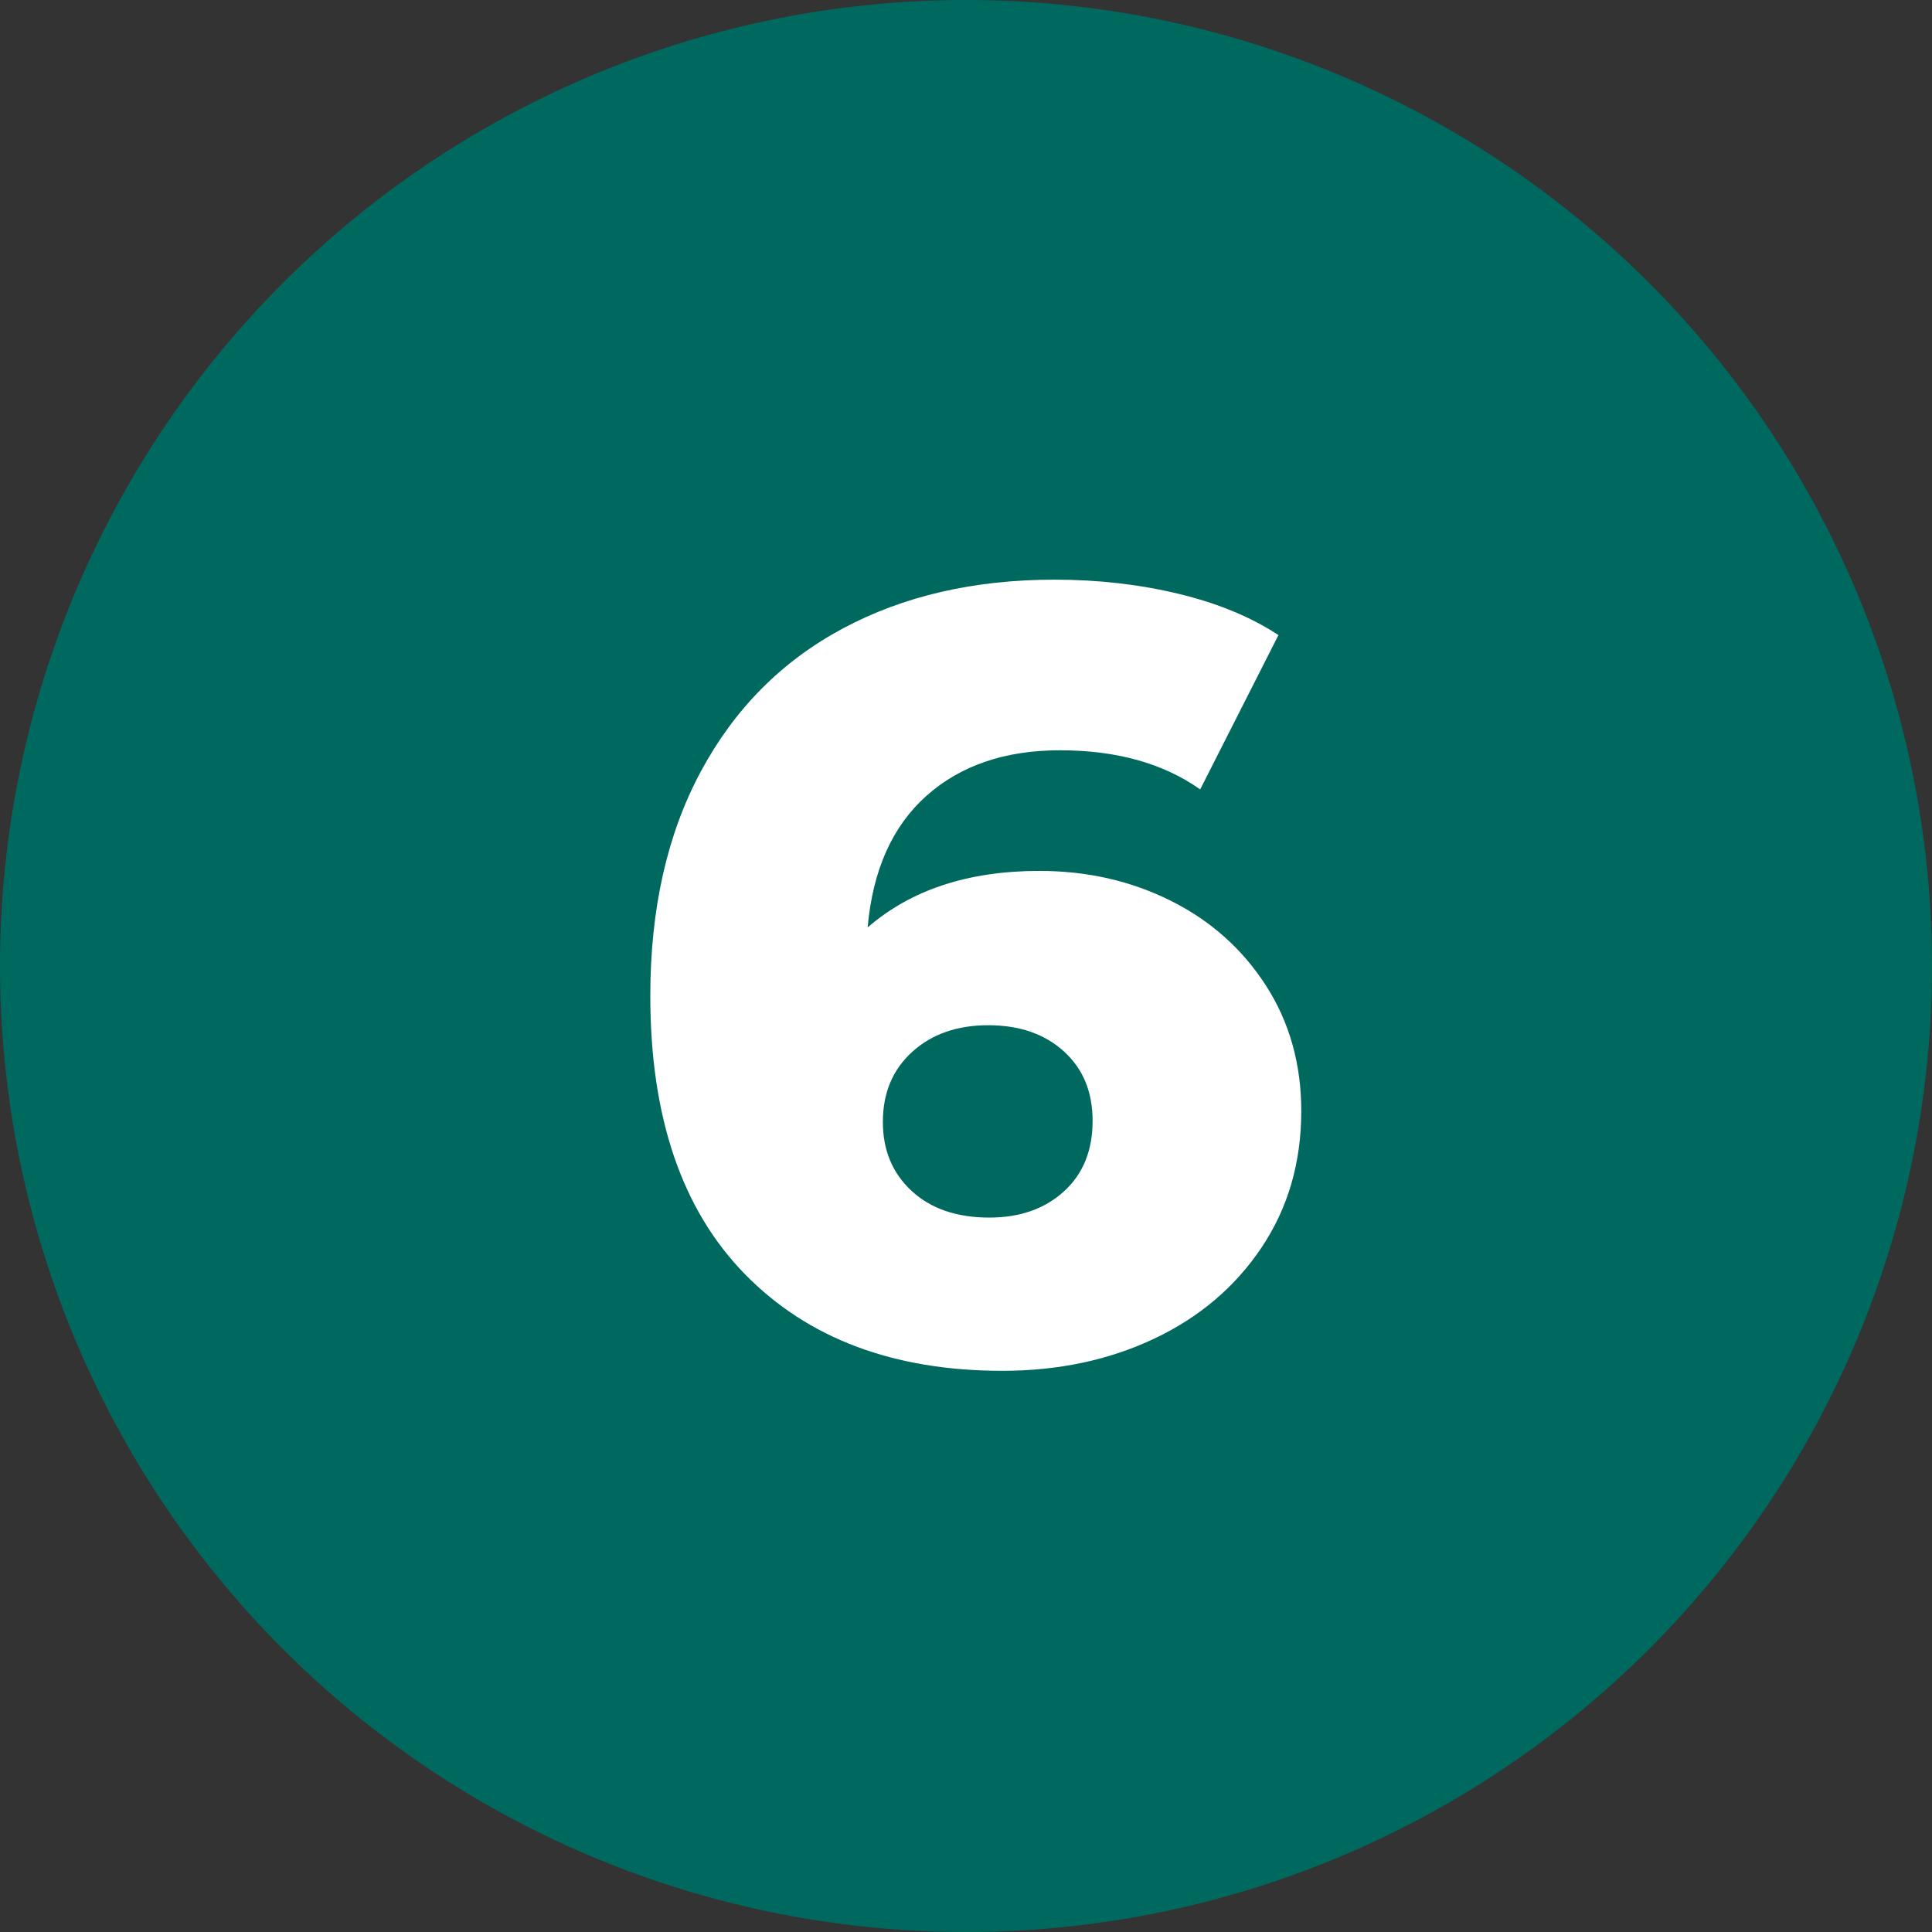 <svg viewBox="0 0 320 320" xmlns="http://www.w3.org/2000/svg"><rect x="0" y="0" width="320" height="320" fill="#333333" stroke="none"/><circle fill="#00695f" cx="160" cy="160" r="160"/><path fill="white" d="M172.15 144.25Q184.03 144.25 193.93 149.20Q203.83 154.15 209.68 163.24Q215.53 172.33 215.53 184.03L215.53 184.03Q215.53 196.81 208.96 206.62Q202.39 216.43 191.14 221.74Q179.89 227.05 166.03 227.05L166.03 227.05Q139.03 227.05 123.37 211.03Q107.71 195.01 107.71 164.95L107.71 164.95Q107.71 143.35 116.08 127.78Q124.45 112.21 139.57 104.11Q154.69 96.01 174.67 96.01L174.67 96.01Q185.47 96.01 195.19 98.35Q204.91 100.69 211.75 105.19L211.75 105.19L198.79 130.75Q189.61 124.27 175.57 124.27L175.57 124.27Q161.89 124.27 153.43 131.83Q144.97 139.39 143.71 153.61L143.71 153.61Q154.51 144.25 172.15 144.25L172.15 144.25ZM163.87 201.67Q171.43 201.67 176.20 197.35Q180.97 193.03 180.97 185.65L180.97 185.65Q180.97 178.45 176.20 174.13Q171.43 169.81 163.69 169.81L163.69 169.81Q155.95 169.81 151.09 174.22Q146.23 178.63 146.23 185.83L146.23 185.83Q146.23 192.85 151 197.26Q155.77 201.67 163.87 201.67L163.87 201.67Z"/></svg>
